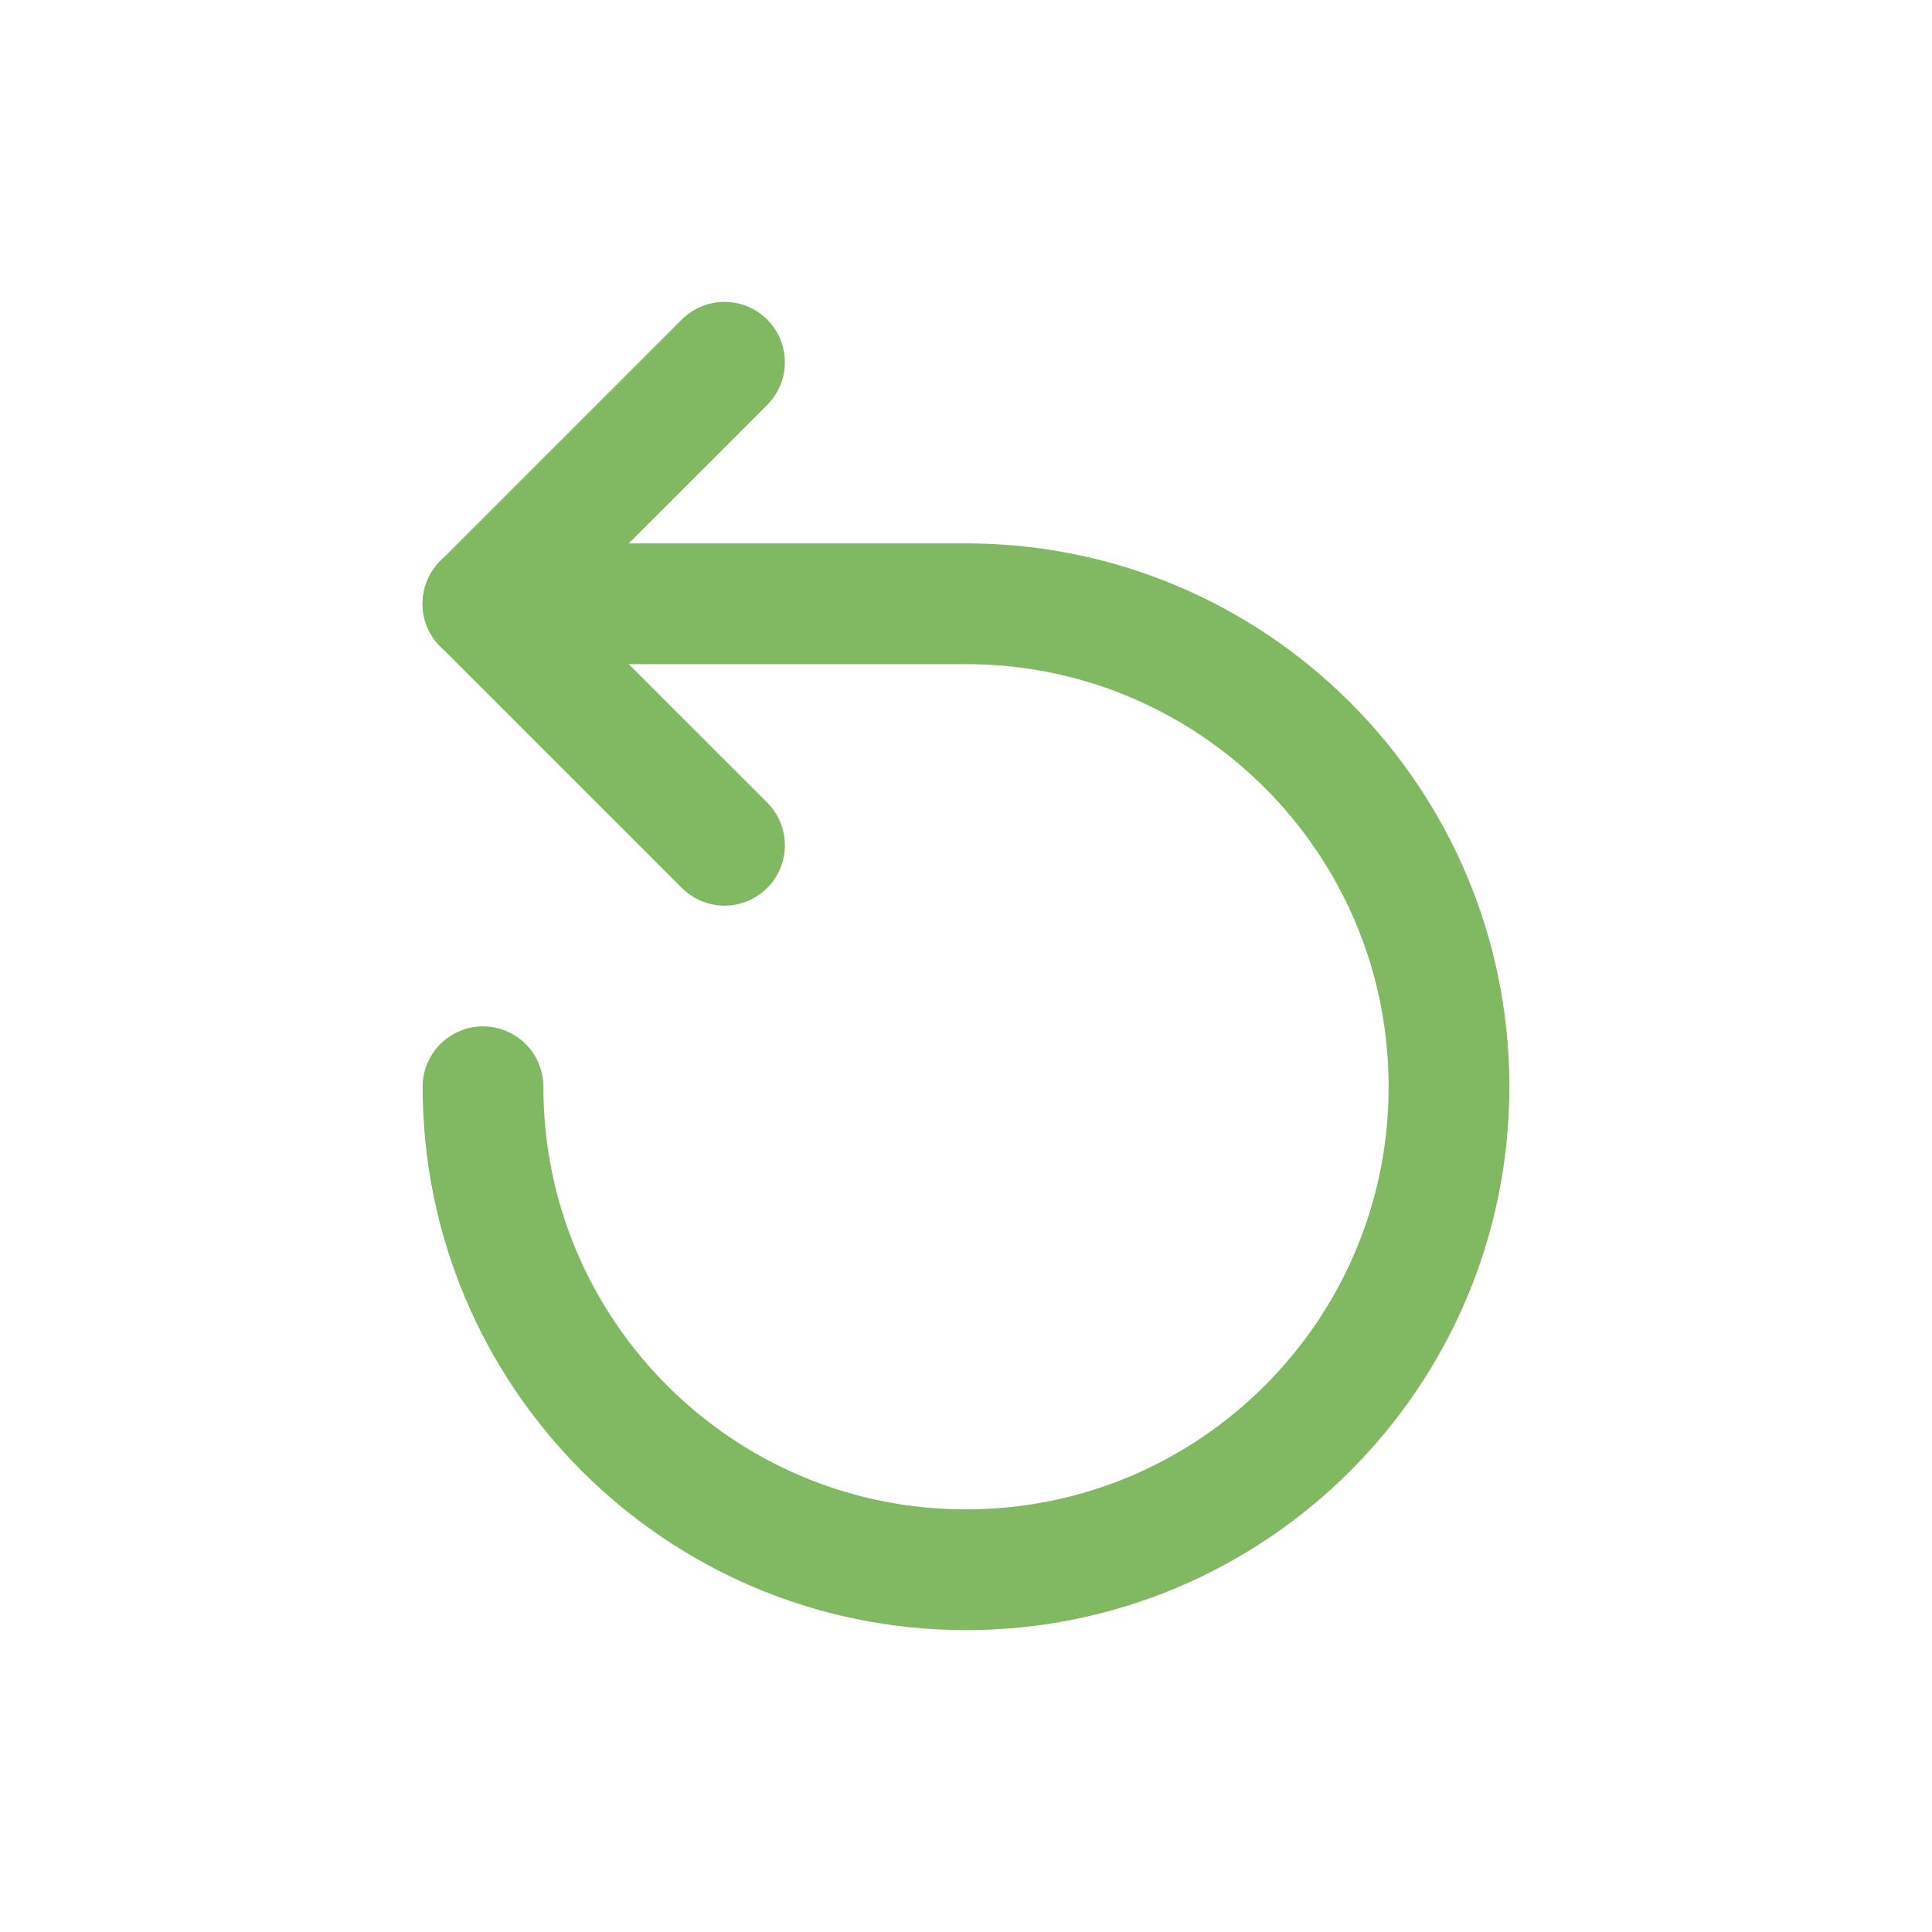 <svg width="24" height="24" viewBox="0 0 24 24" fill="none" xmlns="http://www.w3.org/2000/svg">
<g clip-path="url(#clip0_1218_580)">
<path d="M6 7.5L9 4.5" stroke="#80B961" stroke-width="1.5" stroke-linecap="round" stroke-linejoin="round"/>
<path d="M6 7.5L9 10.5" stroke="#80B961" stroke-width="1.5" stroke-linecap="round" stroke-linejoin="round"/>
<path d="M6 7.5H12C15.314 7.5 18 10.186 18 13.5C18 16.814 15.314 19.5 12 19.5C8.686 19.5 6 16.814 6 13.5" stroke="#80B961" stroke-width="1.5" stroke-linecap="round" stroke-linejoin="round"/>
</g>
<defs>
<clipPath id="clip0_1218_580">
<rect width="24" height="24" fill="white"/>
</clipPath>
</defs>
</svg>
